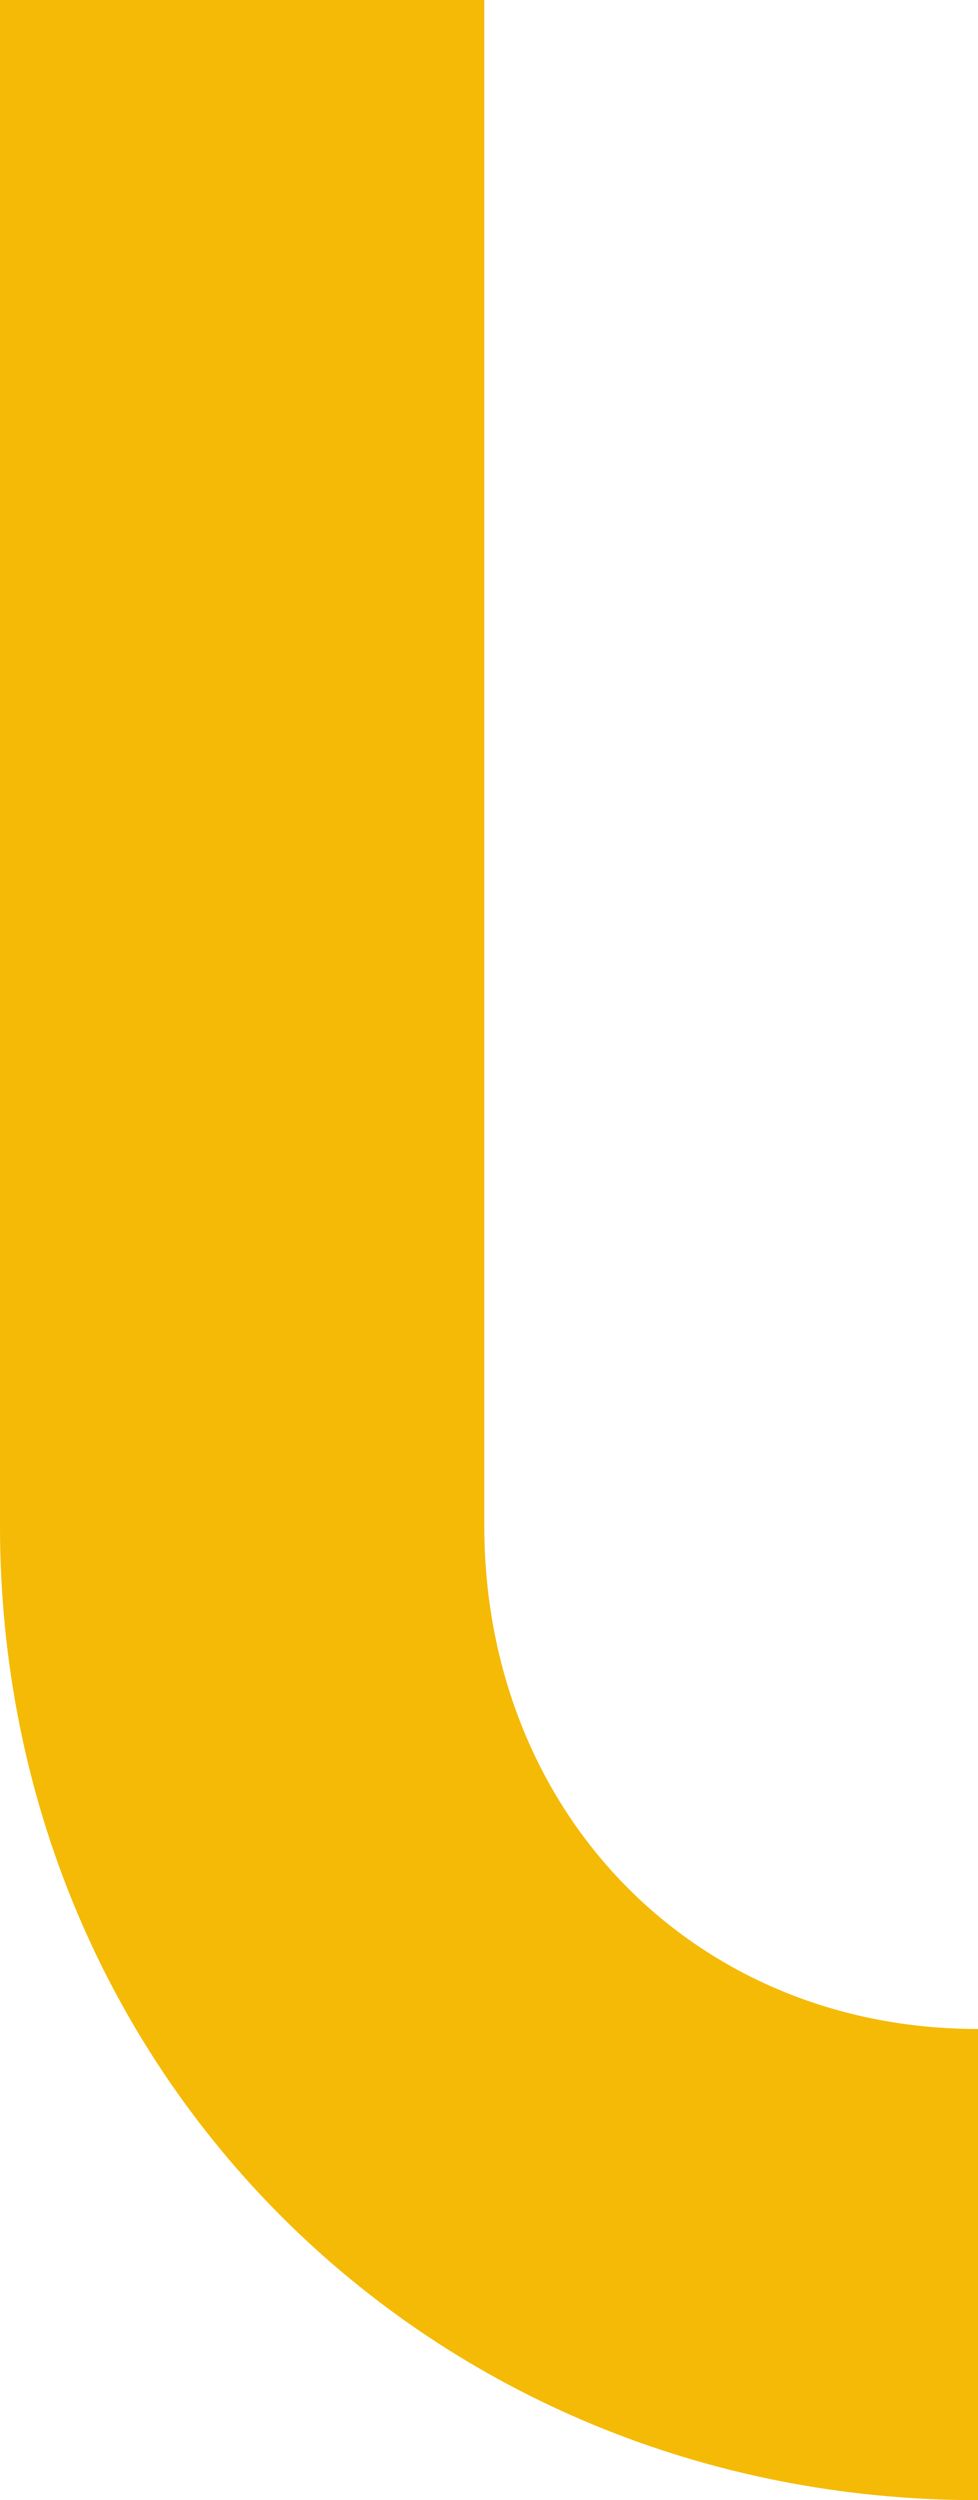 <svg xmlns="http://www.w3.org/2000/svg" width="163.994" height="419" viewBox="0 0 163.994 419">
  <path id="Fill_1" data-name="Fill 1" d="M81.207,255.663V0H0V255.663C0,347.609,72.127,419,163.994,419V340.038c-47.536,0-82.787-36.235-82.787-84.374" fill="#f5ba05"/>
</svg>

